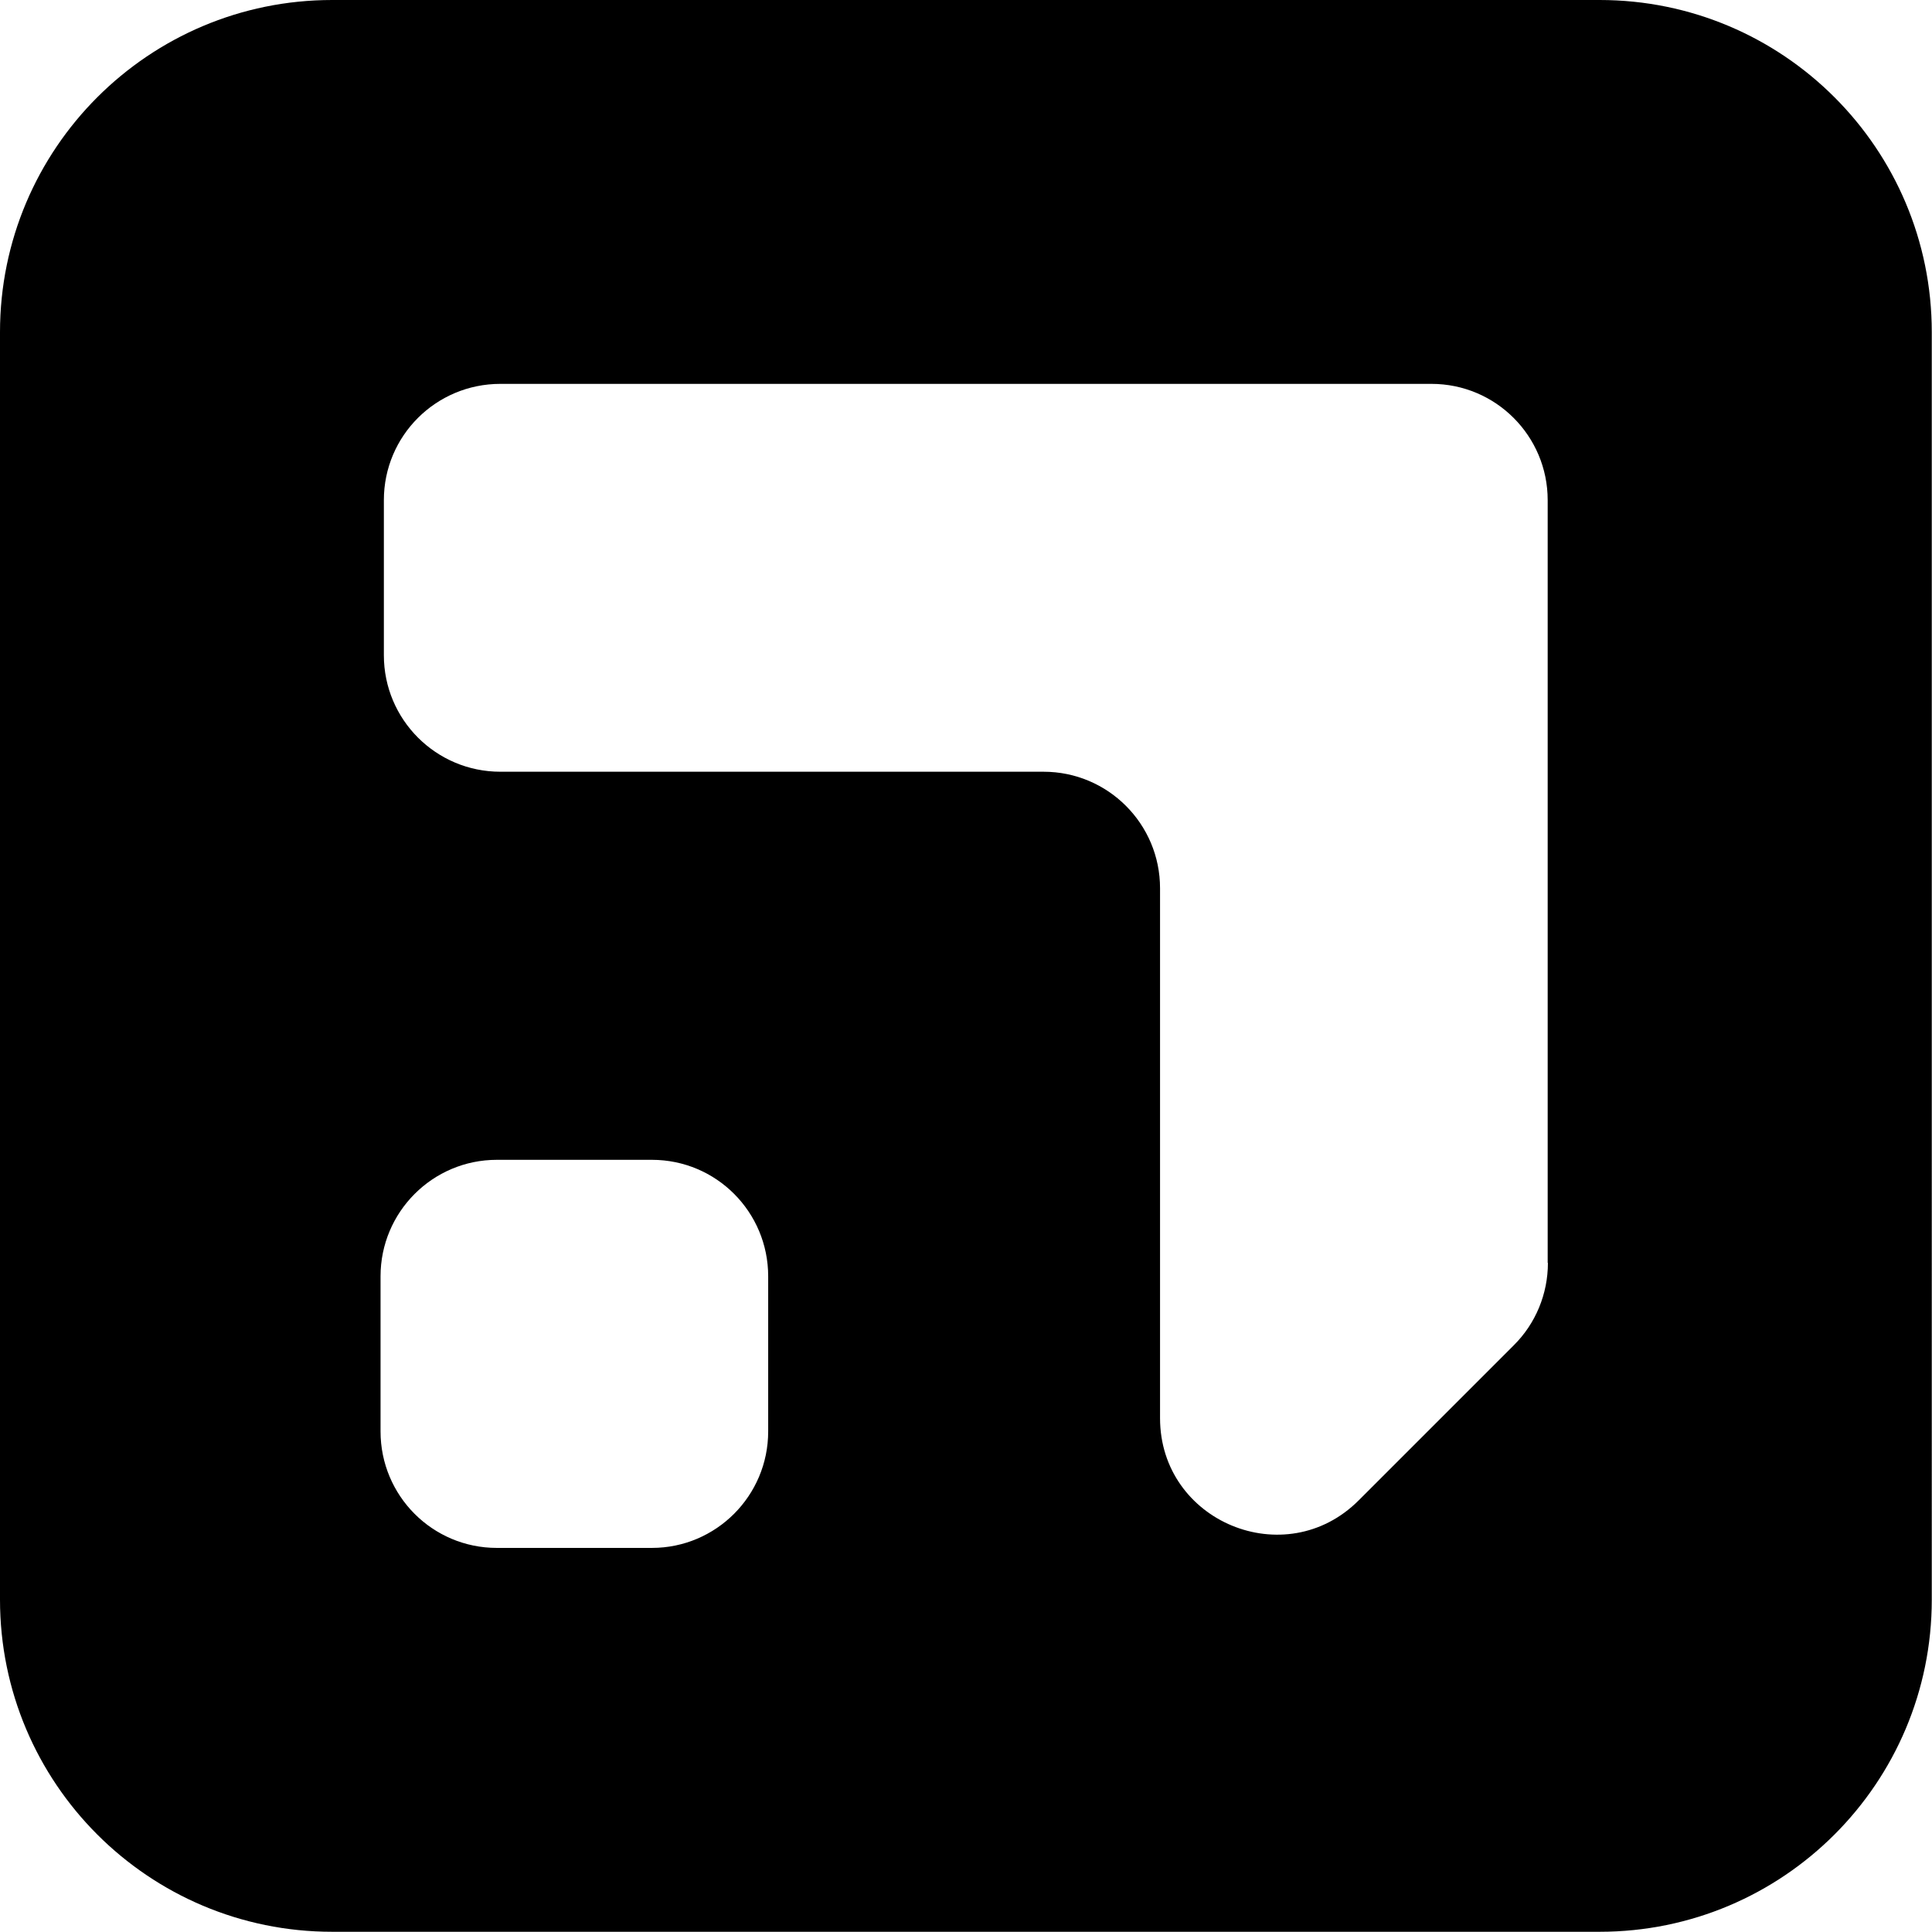 <?xml version="1.0" encoding="UTF-8"?>
<svg id="Layer_2" data-name="Layer 2" xmlns="http://www.w3.org/2000/svg" viewBox="0 0 87.07 87.07">
  <defs>
    <style>
      .cls-1 {
        fill: #000;
        stroke-width: 0px;
      }
    </style>
  </defs>
  <g id="Layer_1-2" data-name="Layer 1">
    <path class="cls-1" d="M72.09,0H14.97C6.7,0,0,6.7,0,14.97v57.12c0,8.27,6.7,14.97,14.97,14.97h57.12c8.27,0,14.97-6.7,14.97-14.97V14.97c0-8.27-6.7-14.97-14.97-14.97ZM34.62,64.51c0,2.9-2.35,5.25-5.24,5.25h-6.99c-2.9,0-5.24-2.35-5.24-5.25v-6.99c0-2.9,2.35-5.25,5.24-5.25h6.99c2.9,0,5.24,2.35,5.24,5.25v6.99ZM69.76,56.92c0,1.39-.55,2.73-1.54,3.71l-6.99,6.99c-3.3,3.3-8.95.96-8.95-3.71v-23.88c0-2.9-2.35-5.25-5.25-5.25h-24.48c-2.9,0-5.25-2.35-5.25-5.25v-6.99c0-2.9,2.35-5.24,5.25-5.24h41.96c2.9,0,5.24,2.35,5.24,5.24v34.37Z"/>
  </g>
</svg>